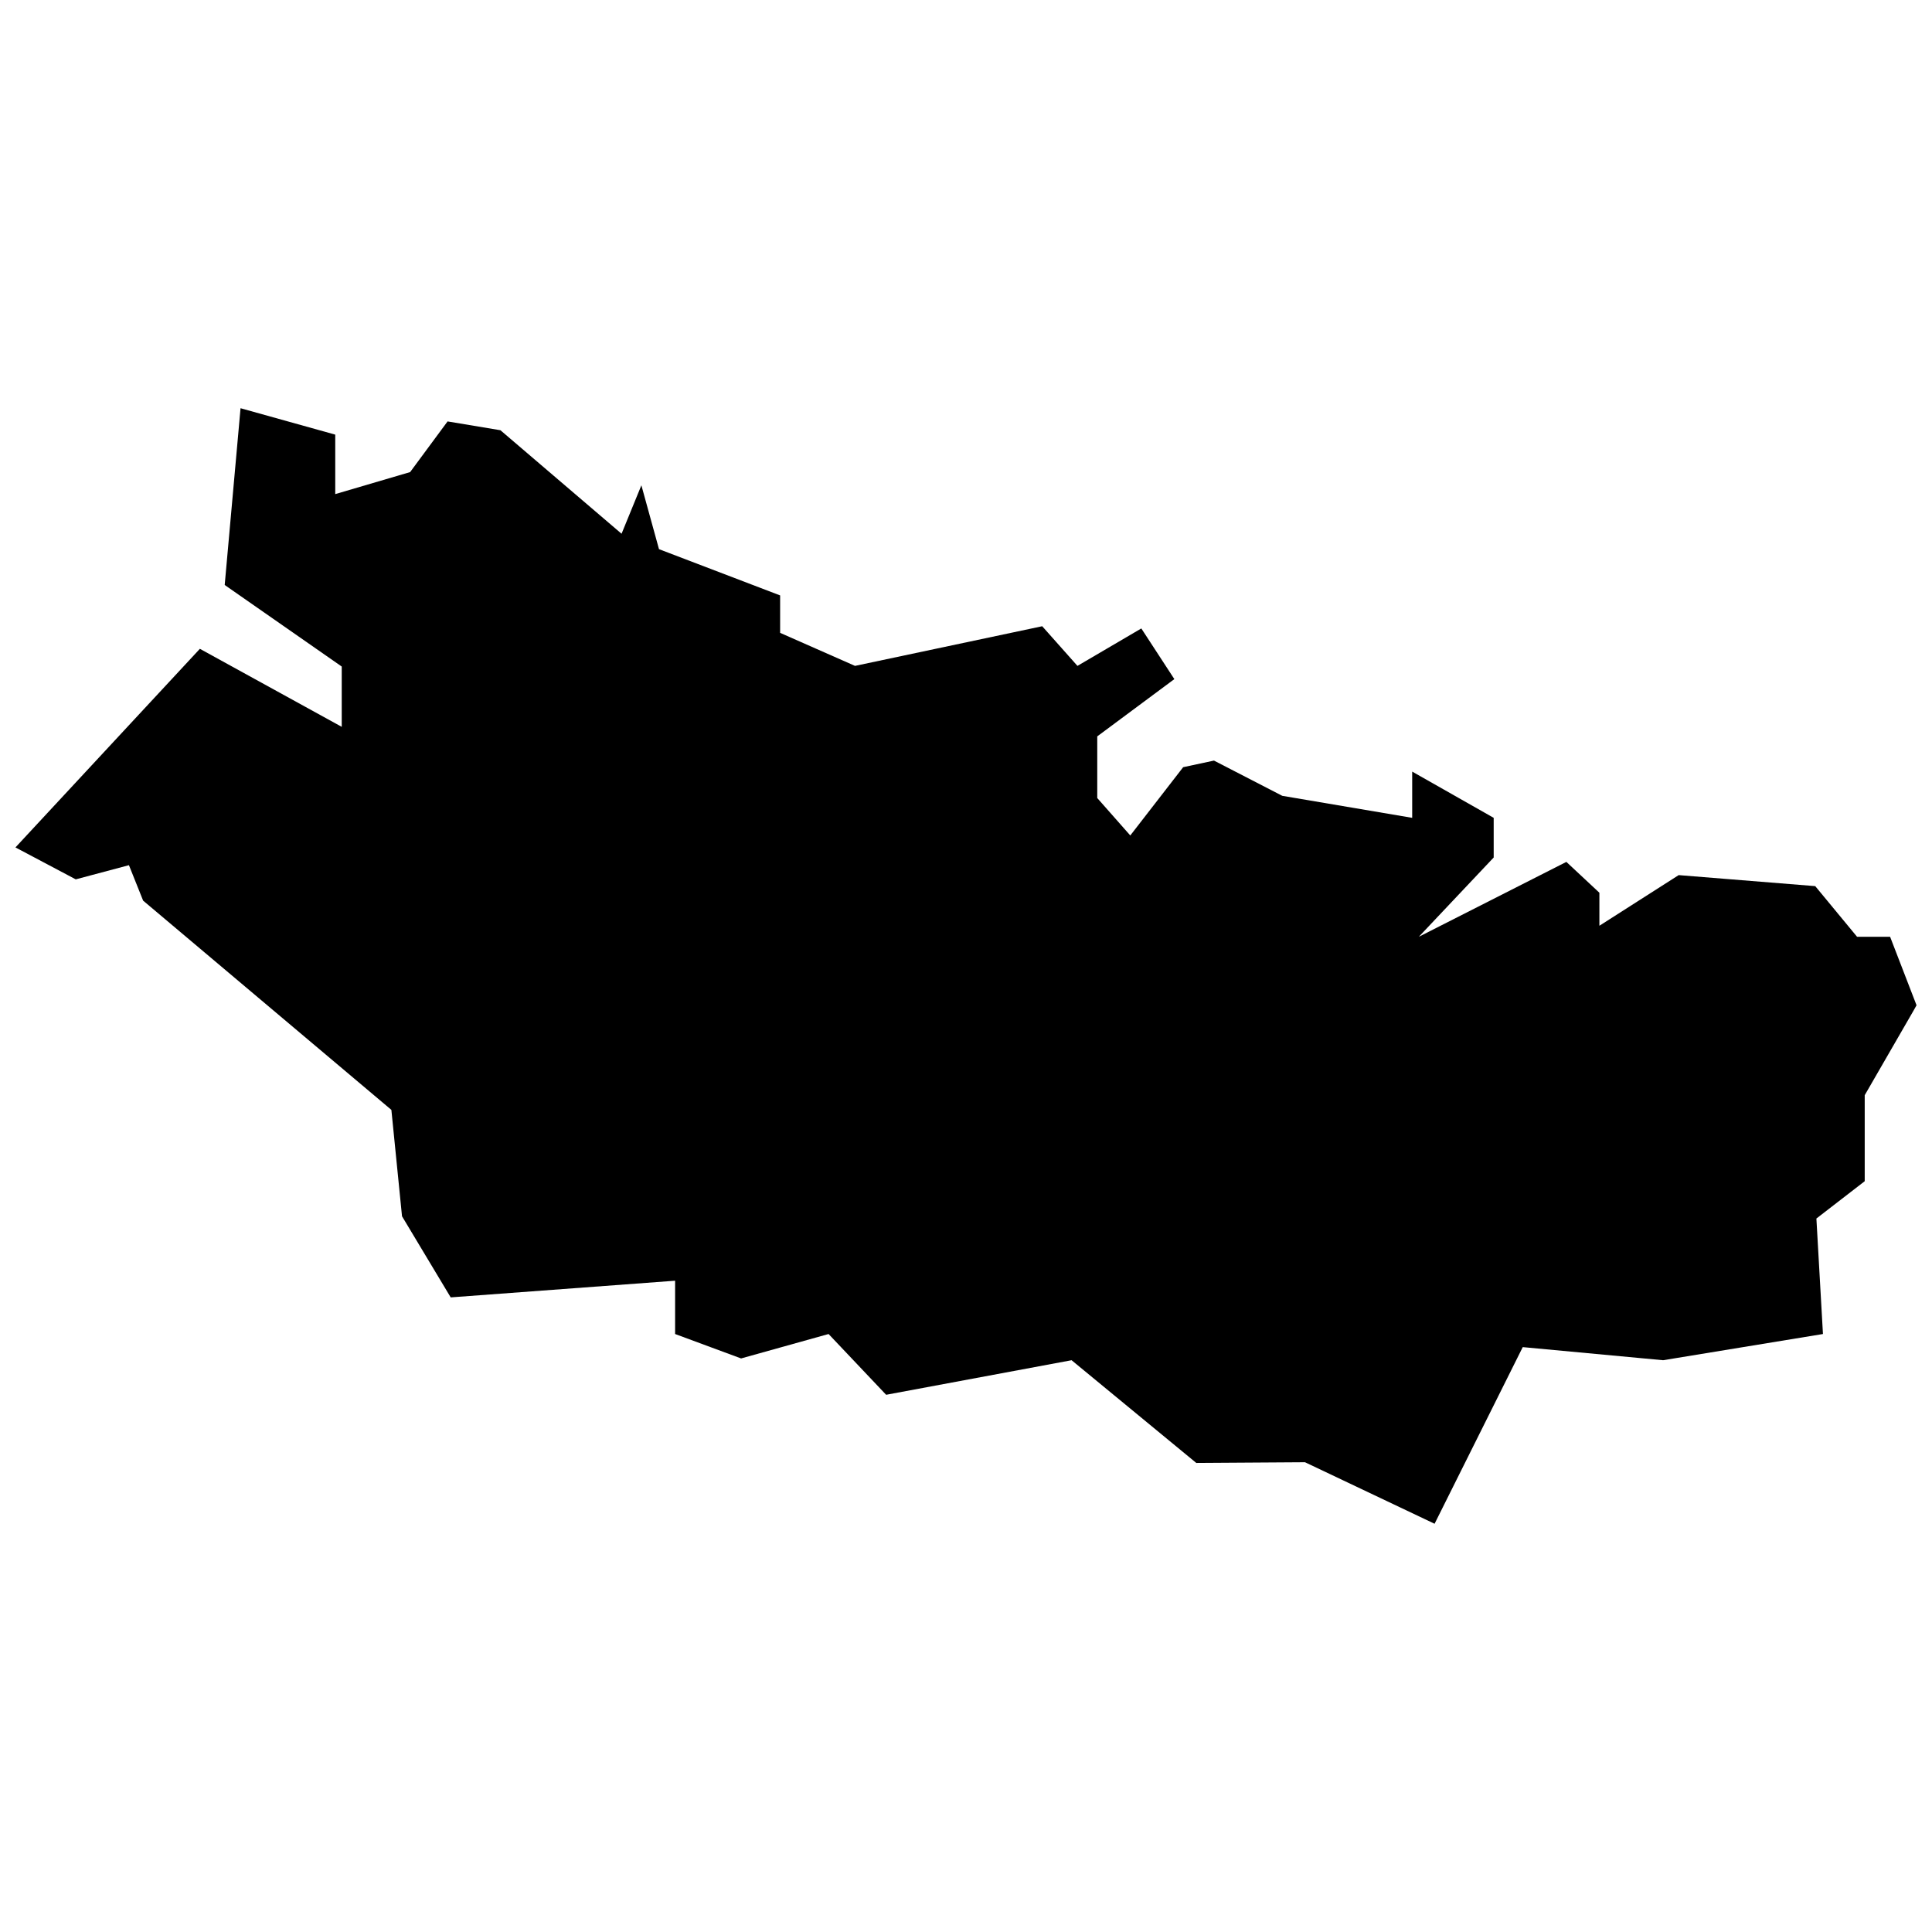 <?xml version="1.0" encoding="UTF-8"?>
<!-- Uploaded to: SVG Repo, www.svgrepo.com, Generator: SVG Repo Mixer Tools -->
<svg width="800px" height="800px" version="1.1" viewBox="144 144 512 512" xmlns="http://www.w3.org/2000/svg">
 <defs>
  <clipPath id="a">
   <path d="m148.09 252h503.81v296h-503.81z"/>
  </clipPath>
 </defs>
 <g clip-path="url(#a)">
  <path d="m263.44 487.82 59.469-4.418v14.125l17.492 6.473 23.18-6.473 15.254 16.105 49.145-9.16 33.047 27.223 28.809-0.188 34.344 16.305 23.363-46.812 37.195 3.473 42.363-6.945-1.738-30.605 12.805-9.891v-22.793l12.957-22.445 0.777-1.391-7.004-18.145h-8.754l-11.09-13.426-36.188-2.918-21.012 13.422v-8.754l-8.75-8.172-39.105 19.848 19.844-21.016v-10.508l-21.598-12.254v12.254l-34.434-5.836-18.094-9.336-8.168 1.75-14.012 18.094-8.754-9.922v-16.34l20.43-15.176-8.754-13.426-16.926 9.922-9.34-10.508-49.609 10.508-19.844-8.754v-9.922l-32.102-12.258-4.668-16.926-5.254 12.84-32.098-27.43-14.012-2.336-9.922 13.426-19.844 5.836v-15.762l-25.098-7-4.199 46.844 31.016 21.617v15.977l-37.594-20.676-48.875 52.633 15.98 8.461 14.094-3.758 3.762 9.398 65.789 55.453 2.82 28.195 12.902 21.496"/>
 </g>
</svg>
